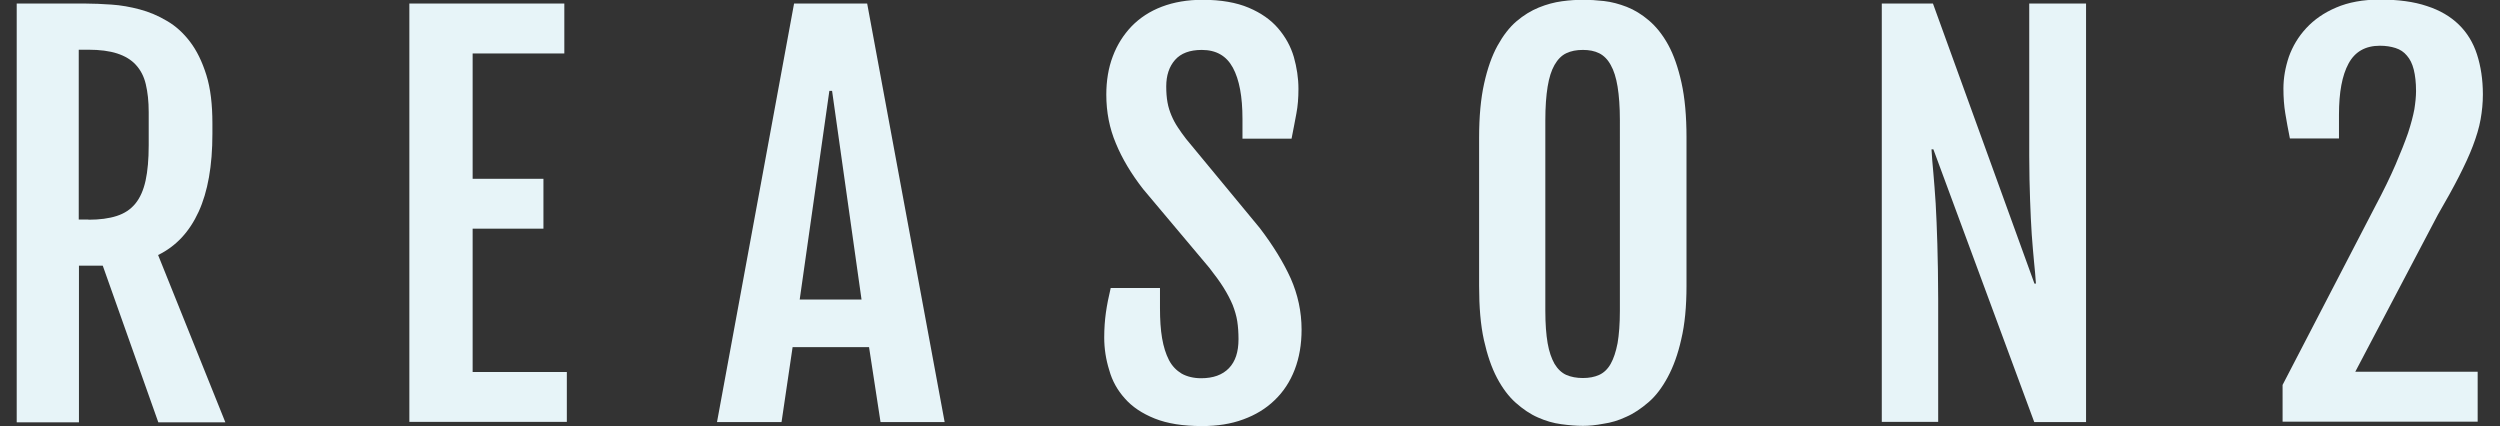 <?xml version="1.0" encoding="utf-8"?>
<!-- Generator: Adobe Illustrator 24.1.0, SVG Export Plug-In . SVG Version: 6.00 Build 0)  -->
<svg version="1.1" id="レイヤー_1" xmlns="http://www.w3.org/2000/svg" xmlns:xlink="http://www.w3.org/1999/xlink" x="0px"
	 y="0px" viewBox="0 0 1197 204" style="enable-background:new 0 0 1197 204;" xml:space="preserve">
<rect x="0" y="0" width="1197" height="204" fill="#333333" stroke="none"/>
<style type="text/css">
	.st0{enable-background:new    ;}
	.st1{fill:#E7F4F8;}
</style>
<g class="st0">
	<path class="st1" d="M8,1.7h33c3.8,0,7.9,0.2,12.4,0.5c4.5,0.3,9,1.1,13.5,2.3c4.5,1.2,8.8,3,13,5.5c4.2,2.4,7.9,5.8,11.1,10
		c3.2,4.2,5.8,9.5,7.8,15.9c2,6.4,2.9,14.1,2.9,23.2v5c0,15.3-2.2,27.7-6.6,37.3c-4.4,9.6-10.8,16.5-19.4,20.7l32.2,80.1H75.8
		l-26.6-75H37.8v75H8V1.7z M42.4,105.2c5.3,0,9.8-0.6,13.5-1.8c3.7-1.2,6.6-3.1,8.9-5.9c2.3-2.8,3.9-6.5,4.9-11
		c1-4.6,1.5-10.2,1.5-17V53.7c0-5.2-0.5-9.6-1.4-13.4c-0.9-3.8-2.5-6.8-4.8-9.3c-2.2-2.4-5.2-4.2-8.9-5.4c-3.7-1.2-8.3-1.8-13.8-1.8
		h-4.6v81.3H42.4z"/>
	<path class="st1" d="M195.9,1.7h74.3v23.9h-43.9v60h33.9v23.9h-33.9v68.6h45.1v23.9h-75.4V1.7z"/>
	<path class="st1" d="M380.2,1.7h35l37.1,200.4h-30.7l-5.5-35.9h-36.6l-5.3,35.9h-30.9L380.2,1.7z M412.5,143.4l-14.1-99.9h-1.3
		l-14.2,99.9H412.5z"/>
	<path class="st1" d="M528.7,161.6c0-4.3,0.3-8.3,0.8-11.9c0.5-3.6,1.3-7.6,2.3-11.8h23.6v9.7c0,5.4,0.3,10.2,1,14.3
		c0.7,4.1,1.8,7.6,3.3,10.5c1.5,2.9,3.6,5,6.1,6.5c2.5,1.4,5.7,2.2,9.3,2.2c5.8,0,10.2-1.6,13.3-4.8c3.1-3.2,4.6-7.8,4.6-13.9
		c0-3.1-0.2-6-0.6-8.6c-0.4-2.6-1.2-5.2-2.2-7.8c-1.1-2.6-2.5-5.3-4.3-8.2c-1.8-2.9-4.1-6-6.9-9.6l-31.7-37.7
		c-5.6-7.2-10-14.5-13-21.8c-3.1-7.3-4.6-15.1-4.6-23.4c0-6.6,1-12.8,3.1-18.3c2.1-5.6,5.1-10.3,9-14.4c3.9-4,8.7-7.2,14.5-9.4
		c5.8-2.2,12.3-3.3,19.5-3.3c8.8,0,16.2,1.3,22.1,3.8c5.9,2.5,10.6,5.8,14.1,9.9c3.5,4.1,6,8.6,7.5,13.7c1.4,5,2.2,10.1,2.2,15.2
		c0,4.3-0.3,8.3-1,11.9c-0.7,3.6-1.4,7.6-2.3,12h-23.5v-9.5c0-10.6-1.5-18.8-4.6-24.5c-3.1-5.7-8-8.5-14.9-8.5
		c-5.7,0-10,1.6-12.8,4.8c-2.8,3.2-4.2,7.4-4.2,12.7c0,2.8,0.2,5.4,0.6,7.6c0.4,2.3,1.1,4.4,1.9,6.3c0.8,1.9,1.8,3.8,3,5.6
		c1.2,1.8,2.5,3.7,4,5.6l35.3,42.7c6.4,8.4,11.3,16.4,14.8,24.1c3.4,7.7,5.2,15.9,5.2,24.5c0,7.1-1.1,13.5-3.3,19.2
		c-2.2,5.7-5.4,10.6-9.6,14.6c-4.1,4-9.2,7.1-15,9.2c-5.9,2.2-12.5,3.2-19.8,3.2c-9.1,0-16.6-1.2-22.6-3.6s-10.8-5.6-14.3-9.6
		c-3.6-4-6.1-8.5-7.5-13.6C529.5,172.1,528.7,166.9,528.7,161.6z"/>
	<path class="st1" d="M757.9,203.9c-3.2,0-6.7-0.3-10.4-0.8c-3.8-0.5-7.5-1.6-11.1-3.2c-3.7-1.6-7.2-4-10.6-7c-3.4-3-6.4-7-9-11.9
		c-2.6-4.9-4.7-11-6.3-18.2c-1.6-7.2-2.3-15.9-2.3-25.9v-71c0-10.1,0.8-18.7,2.4-25.9c1.6-7.2,3.7-13.2,6.4-18.1
		c2.7-4.9,5.7-8.8,9.1-11.7c3.4-2.9,7-5.1,10.7-6.6c3.7-1.5,7.4-2.5,11.1-3c3.7-0.5,7.1-0.7,10.2-0.7c3,0,6.3,0.2,9.9,0.6
		c3.6,0.4,7.3,1.4,10.9,2.8c3.6,1.4,7.2,3.6,10.6,6.5c3.4,2.9,6.5,6.7,9.2,11.6c2.7,4.9,4.8,11,6.4,18.2c1.6,7.2,2.4,16,2.4,26.2v71
		c0,9.9-0.8,18.5-2.5,25.6c-1.6,7.2-3.8,13.2-6.5,18.2c-2.7,5-5.7,9-9.2,12c-3.5,3-7,5.4-10.7,7c-3.6,1.7-7.3,2.8-10.9,3.3
		C764,203.6,760.8,203.9,757.9,203.9z M757.9,181c3,0,5.6-0.5,7.8-1.5c2.2-1,4.1-2.8,5.5-5.3c1.4-2.5,2.5-5.8,3.3-9.9
		c0.7-4.1,1.1-9.3,1.1-15.5V57.6c0-6.4-0.4-11.8-1.1-16.1c-0.7-4.3-1.8-7.8-3.3-10.4c-1.4-2.6-3.3-4.5-5.5-5.6
		c-2.2-1.1-4.8-1.6-7.8-1.6c-3.1,0-5.7,0.5-8,1.6c-2.3,1.1-4.1,3-5.6,5.6c-1.5,2.6-2.6,6.1-3.3,10.4c-0.7,4.3-1.1,9.7-1.1,16.1v91.2
		c0,6.3,0.4,11.4,1.1,15.5c0.7,4.1,1.9,7.4,3.3,9.9c1.5,2.5,3.4,4.3,5.6,5.3C752.2,180.5,754.9,181,757.9,181z"/>
	<path class="st1" d="M900.9,1.7h24.6l48.6,134.1h0.7c-0.2-3.1-0.5-6.6-0.9-10.4c-0.4-3.8-0.7-8.2-1.1-13.1
		c-0.3-4.9-0.6-10.4-0.8-16.6c-0.2-6.2-0.4-13.1-0.4-20.9V1.7h27.2v200.4H974L925.7,71.5h-0.9c0.2,3.5,0.5,7.3,0.9,11.4
		c0.4,4.1,0.7,8.9,1.1,14.5c0.3,5.6,0.6,12,0.8,19.4c0.2,7.4,0.4,16.2,0.4,26.3v58.9h-27V1.7z"/>
	<path class="st1" d="M1092.9,184.3l44.2-85.2c4.1-7.7,7.4-14.5,9.9-20.3c2.5-5.8,4.5-10.9,6-15.2c1.4-4.3,2.4-8.1,3-11.3
		c0.5-3.2,0.8-6.1,0.8-8.7c0-4.1-0.4-7.5-1.1-10.3c-0.7-2.8-1.8-5-3.3-6.7c-1.4-1.7-3.2-2.9-5.4-3.6c-2.2-0.7-4.6-1.1-7.5-1.1
		c-6.9,0-11.9,2.8-15,8.5c-3.1,5.7-4.6,13.8-4.6,24.5v11.4h-23.5c-0.9-4.4-1.6-8.4-2.2-12c-0.6-3.6-0.9-7.6-0.9-11.9
		c0-5.1,0.9-10.1,2.6-15.2c1.8-5,4.5-9.6,8.3-13.7c3.8-4.1,8.5-7.4,14.4-9.9c5.8-2.5,12.8-3.8,20.9-3.8c8.8,0,16.3,1,22.5,3.1
		c6.2,2,11.3,5,15.3,8.9c4,3.9,6.9,8.7,8.7,14.3c1.8,5.6,2.8,12,2.8,19.1c0,4.1-0.4,8.1-1.1,12c-0.7,4-2,8.2-3.7,12.7
		c-1.7,4.5-4,9.4-6.7,14.7c-2.7,5.3-6.1,11.4-10.1,18.3l-39.5,75.1h58.6v23.9h-93.4V184.3z"/>
</g>
</svg>
